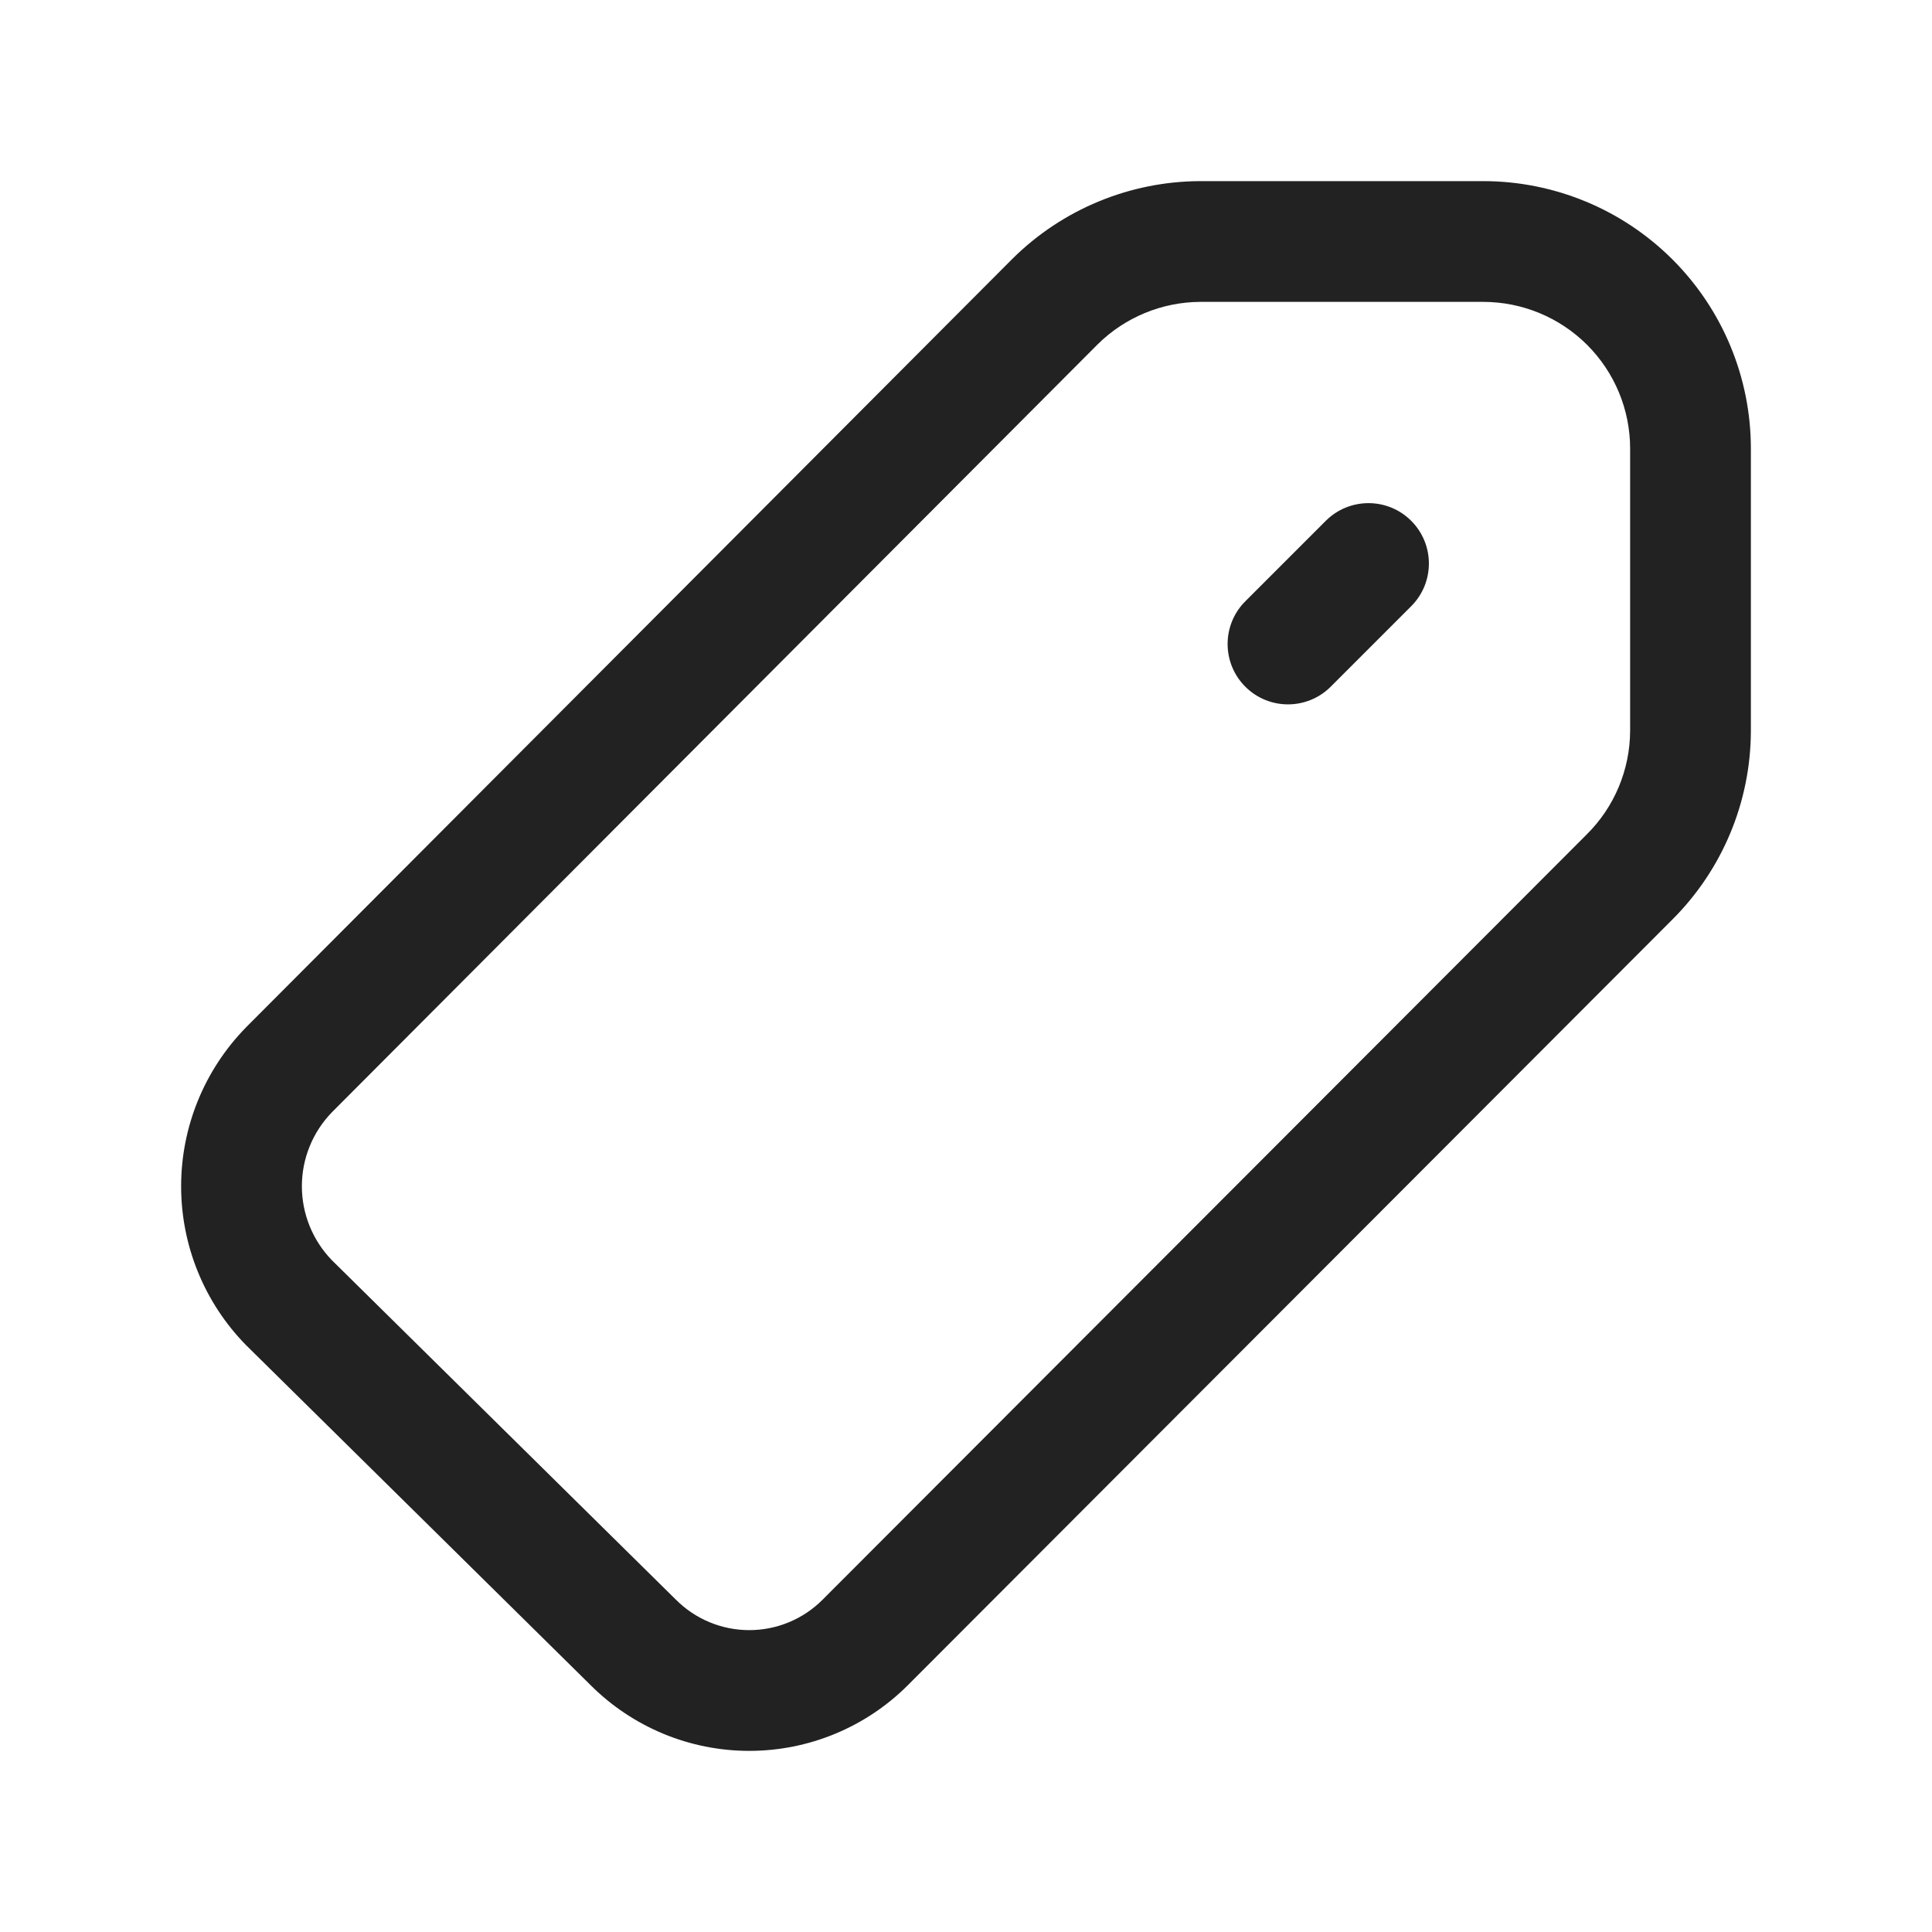 <svg width="64" height="64" viewBox="0 0 64 64" fill="none" xmlns="http://www.w3.org/2000/svg"><path fill-rule="evenodd" clip-rule="evenodd" d="M46.748 17.253C47.529 18.034 47.529 19.3 46.748 20.081L44.082 22.747C43.301 23.528 42.033 23.529 41.252 22.747C40.471 21.966 40.471 20.7 41.252 19.919L43.917 17.254C44.698 16.473 45.967 16.471 46.748 17.253Z" fill="#222222"/><path fill-rule="evenodd" clip-rule="evenodd" d="M39.749 6L39.758 6H49.132C51.483 6 53.739 6.933 55.402 8.594C57.065 10.255 58 12.509 58 14.859V24.222L58 24.231C57.99 26.576 57.05 28.821 55.386 30.474L55.383 30.477L30.083 55.815C29.393 56.508 28.573 57.057 27.669 57.432C26.766 57.807 25.798 58 24.82 58C23.842 58 22.874 57.807 21.971 57.432C21.071 57.058 20.253 56.511 19.564 55.822L19.557 55.815L8.144 44.553C6.769 43.148 6 41.261 6 39.296C6 37.331 6.77 35.444 8.144 34.039L8.157 34.025L33.534 8.577L33.543 8.568C35.194 6.932 37.425 6.01 39.749 6ZM49.132 10H39.762C38.488 10.006 37.267 10.511 36.362 11.406L36.358 11.41L10.998 36.842C10.358 37.499 10 38.38 10 39.296C10 40.209 10.356 41.087 10.992 41.744L22.391 52.992C22.709 53.311 23.088 53.565 23.505 53.738C23.921 53.911 24.369 54 24.82 54C25.272 54 25.719 53.911 26.136 53.738C26.553 53.565 26.931 53.311 27.249 52.992L52.559 27.645L52.565 27.639C53.478 26.733 53.993 25.503 54 24.218V14.859C54 13.571 53.488 12.336 52.575 11.424C51.662 10.513 50.424 10 49.132 10Z" fill="#222222"/></svg>